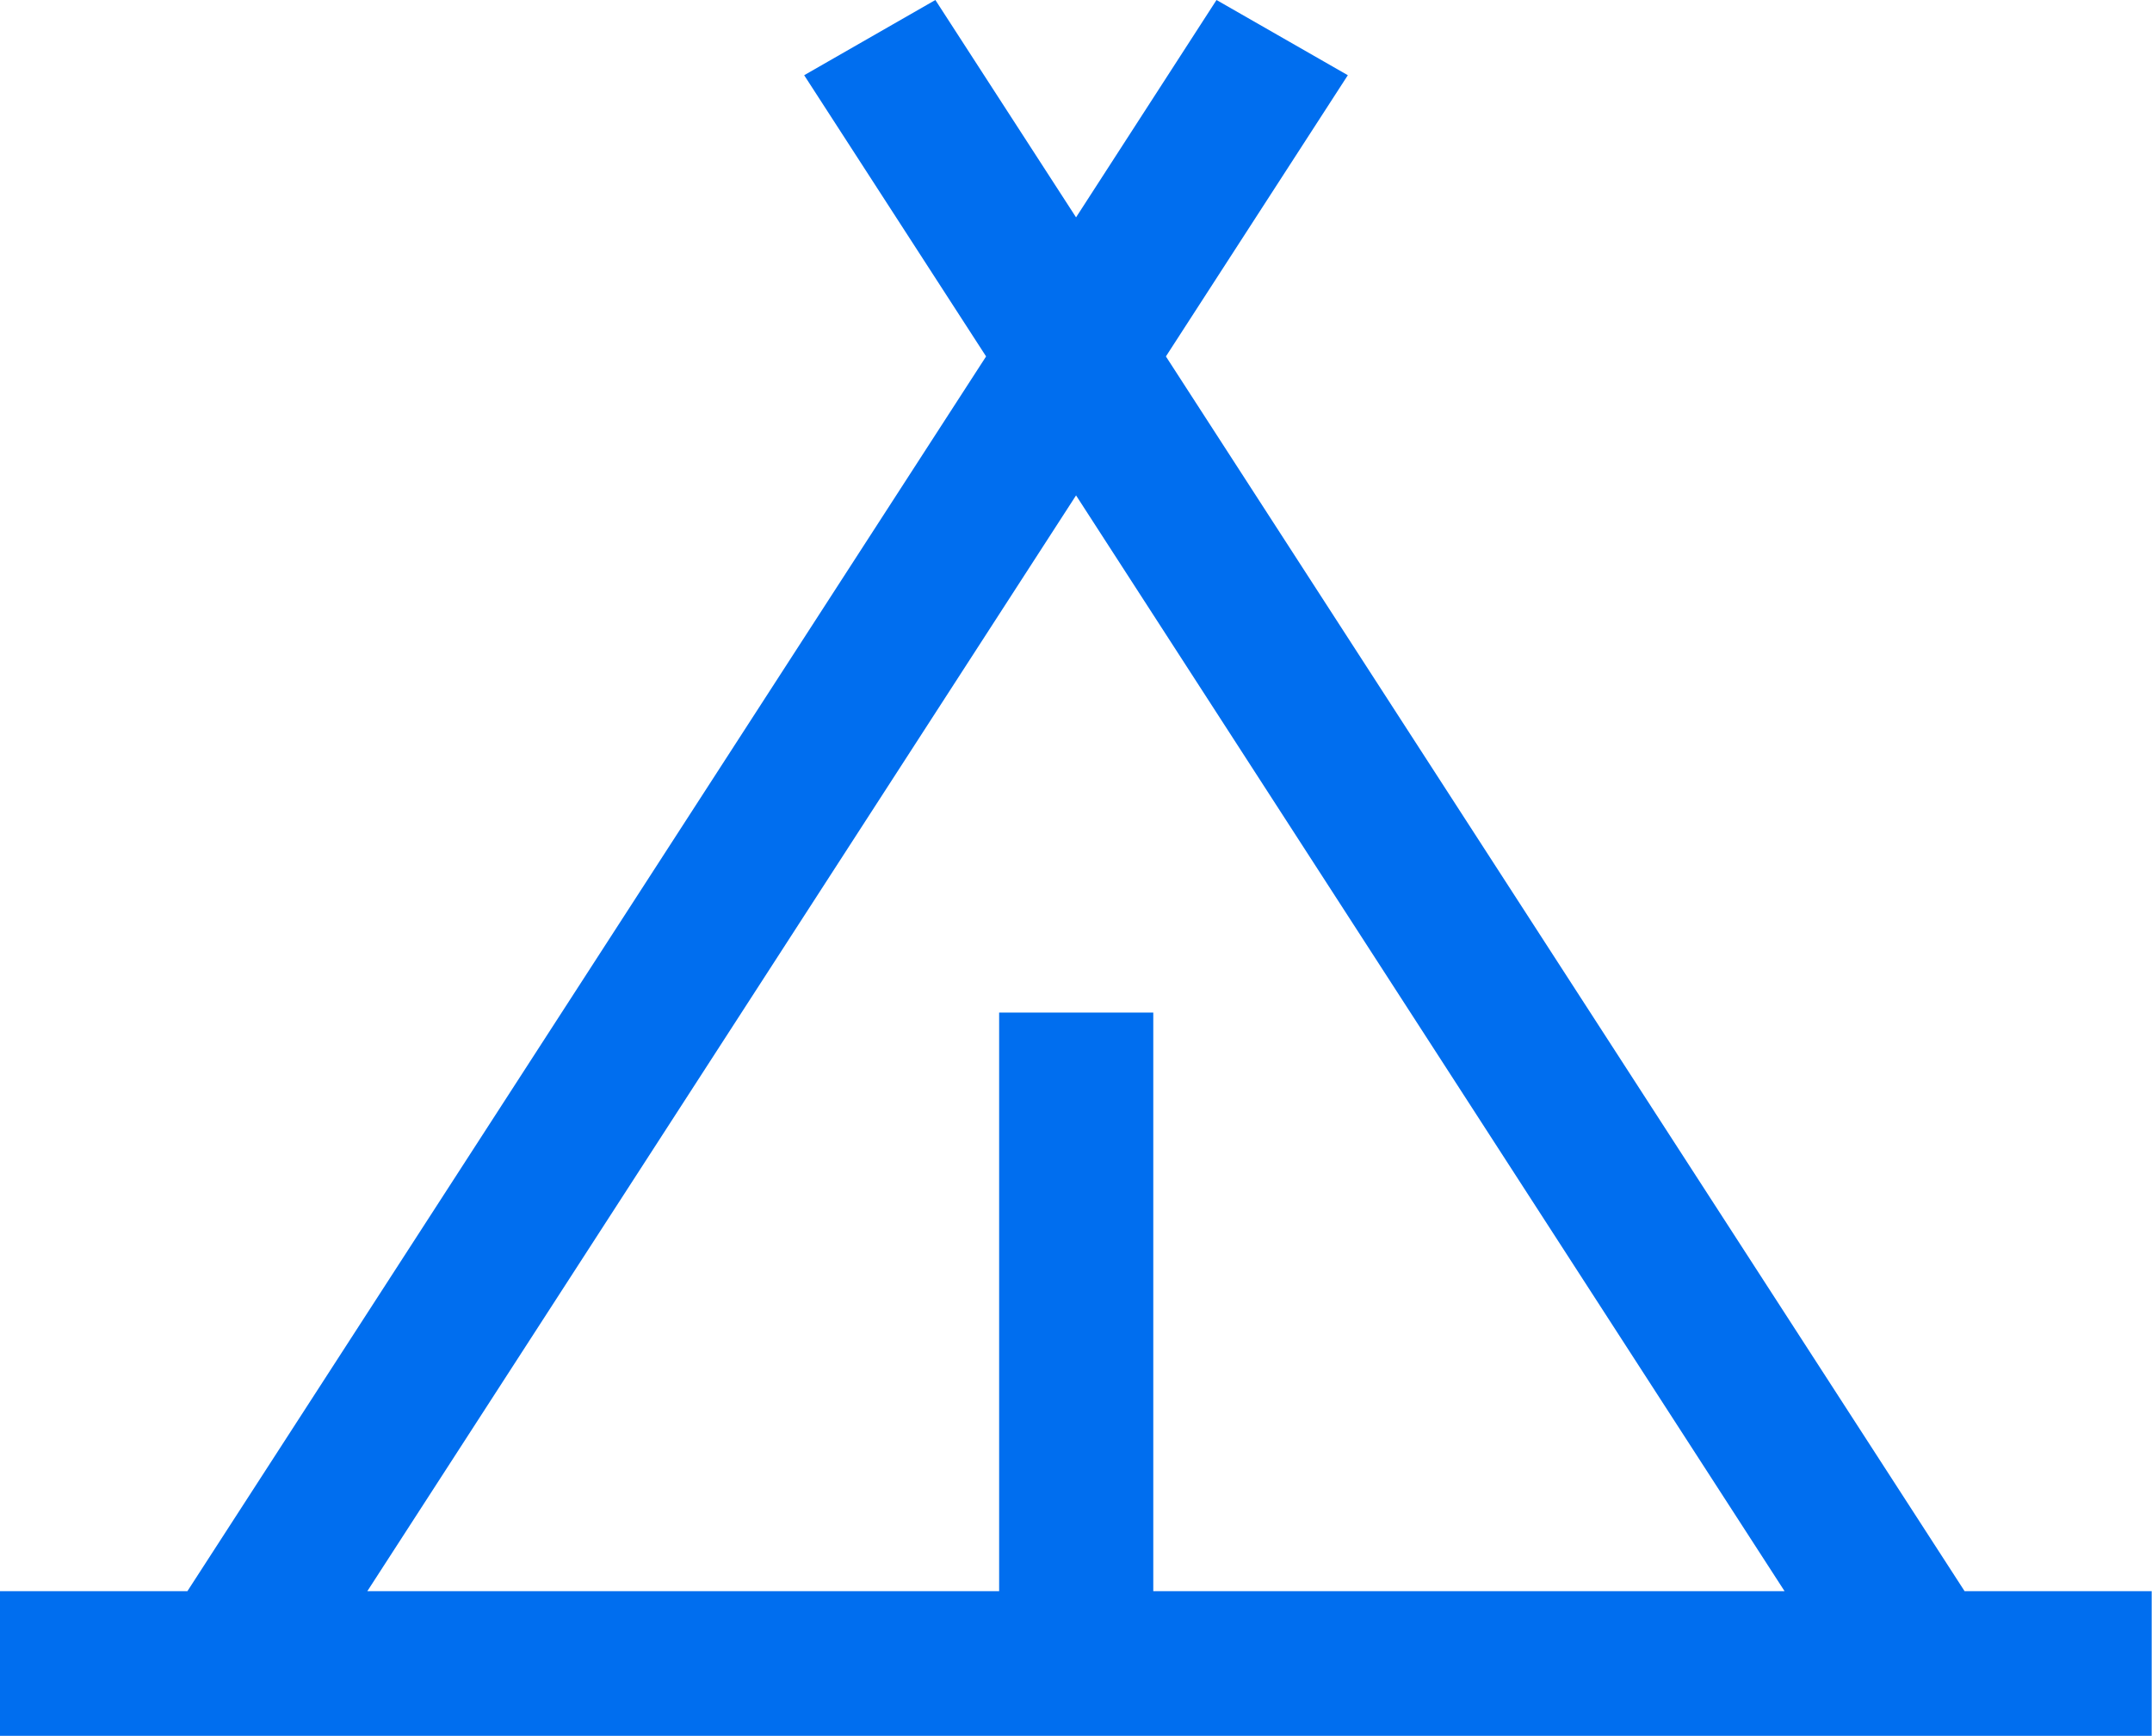 <svg xmlns="http://www.w3.org/2000/svg" width="20.453" height="16.5" viewBox="0 0 20.453 16.5">
  <path id="campsite" d="M19.922,17.625,12.331,5.888,14.06,3.215,12.812,2.5,11.477,4.566,10.14,2.5l-1.247.715,1.729,2.673L3.031,17.625H1.25V19H21.7V17.625ZM11.477,7.209l6.734,10.416h-6v-5.5H10.746v5.5H4.741Z" transform="translate(-1.25 -2.5)" fill="#006eef"/>
</svg>
